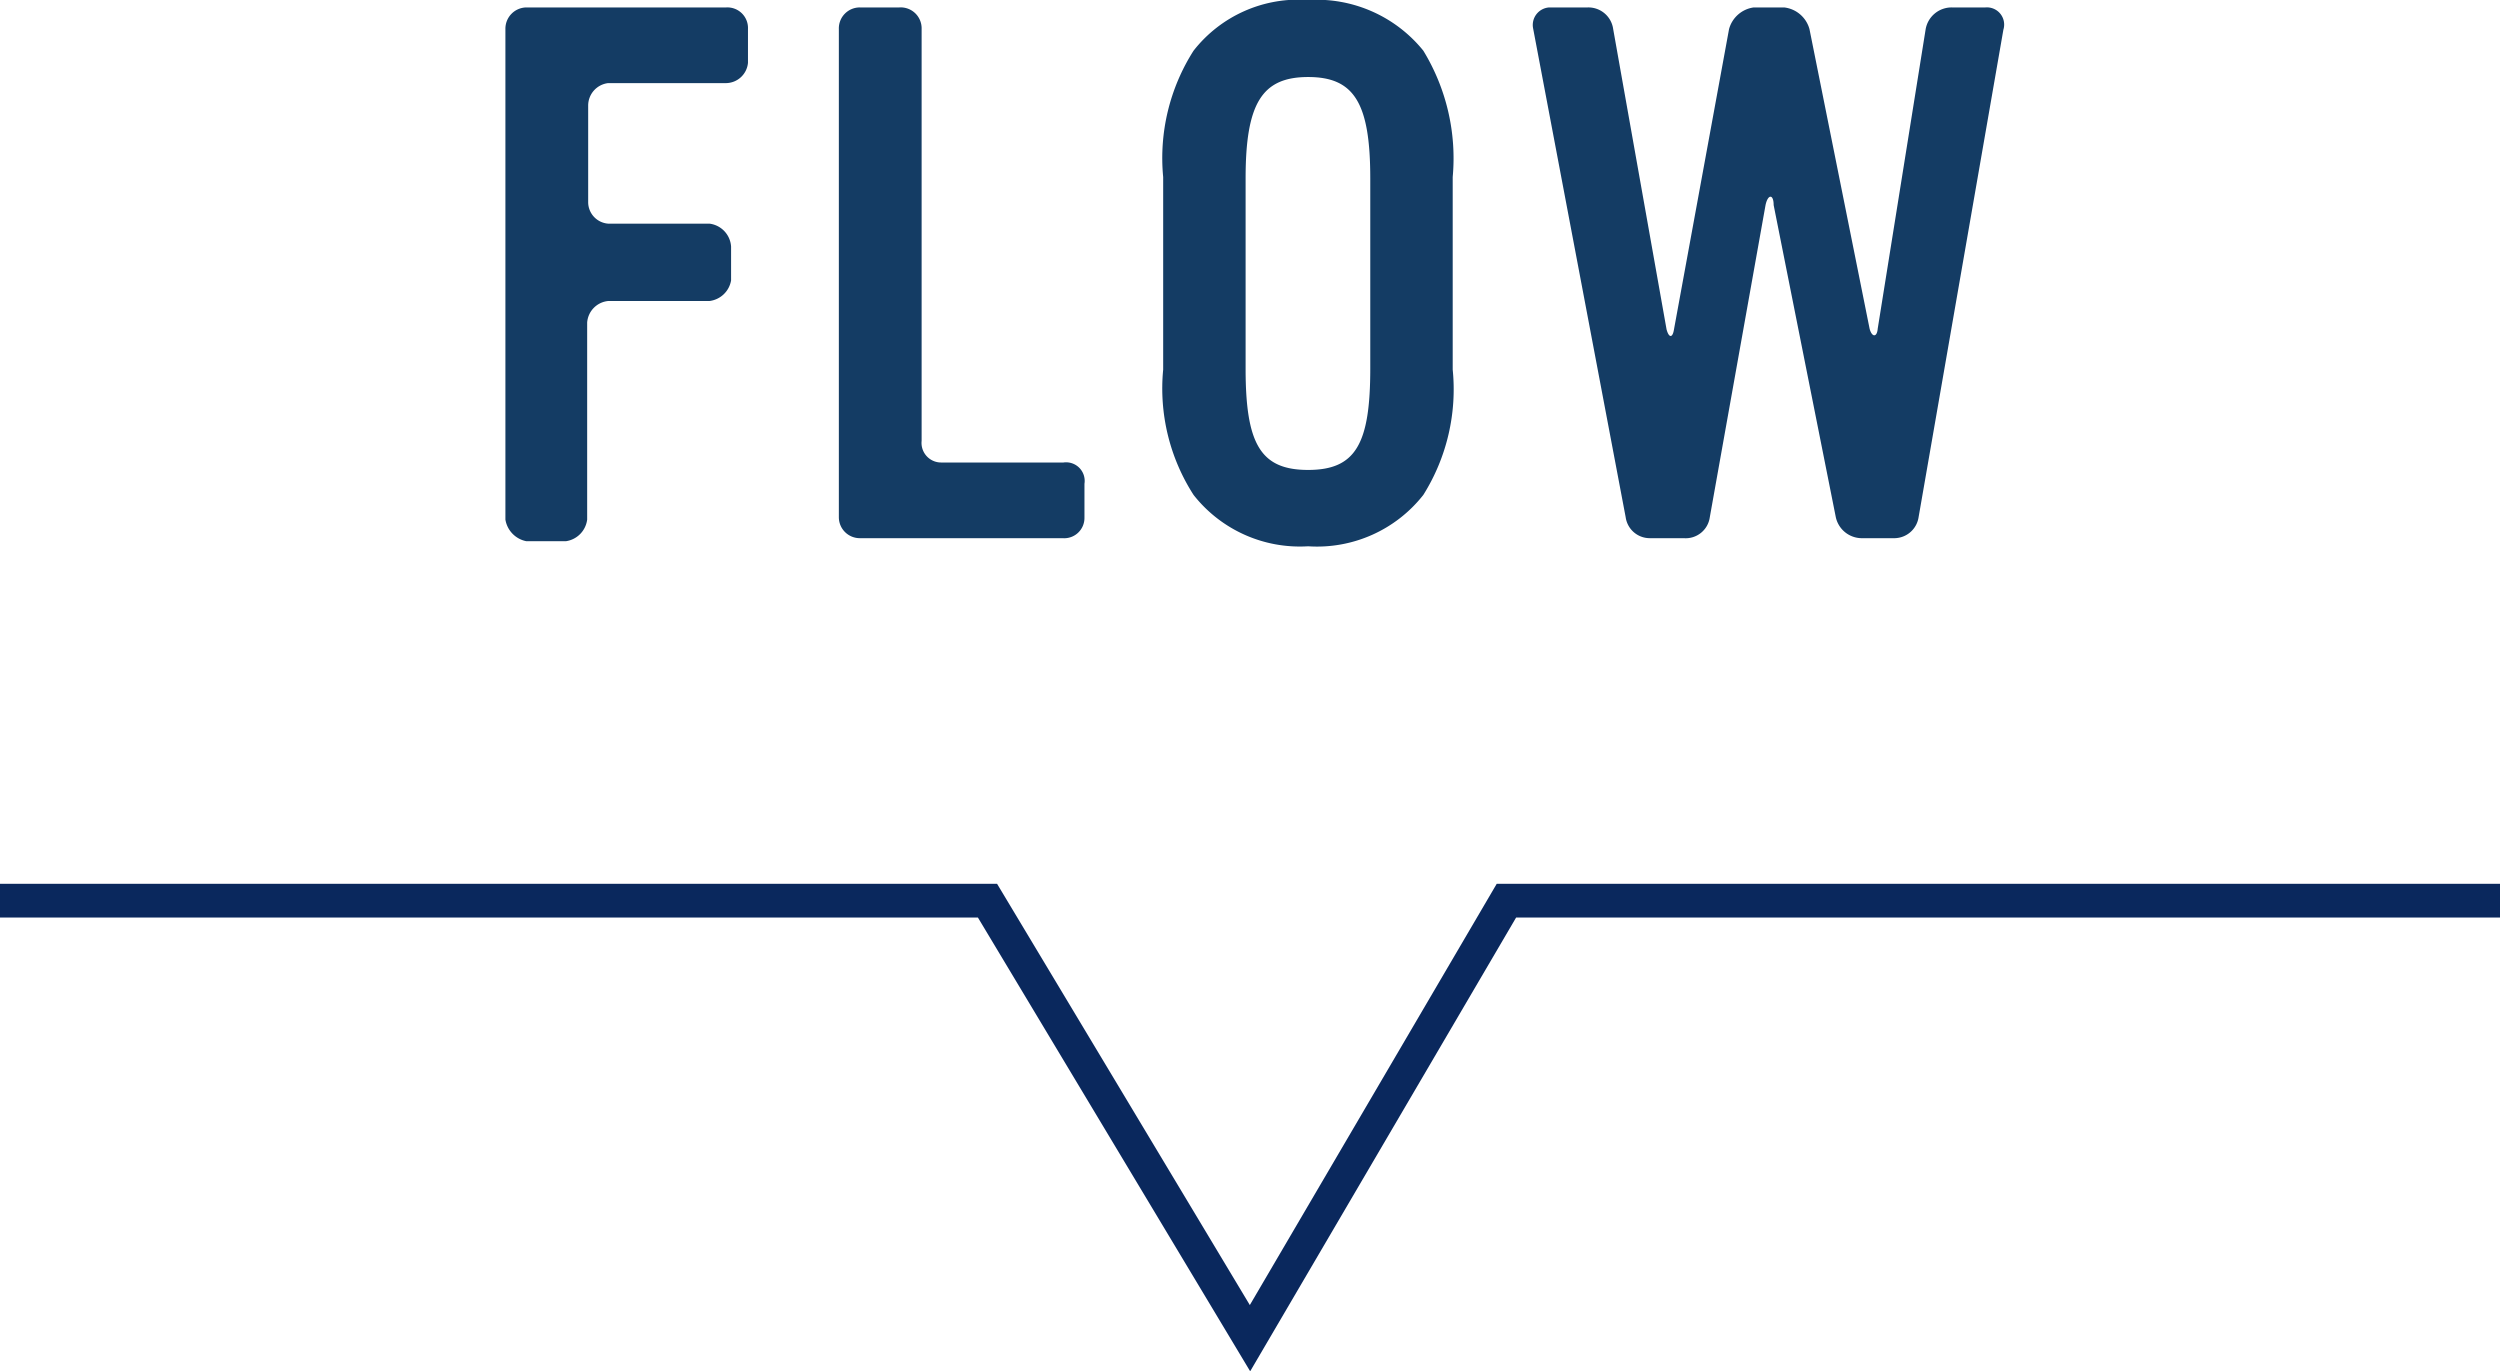 <svg xmlns="http://www.w3.org/2000/svg" viewBox="0 0 74 40.59"><defs><style>.cls-1{fill:#143c64;}.cls-2{fill:none;stroke:#0a285d;stroke-miterlimit:10;}</style></defs><g id="レイヤー_2" data-name="レイヤー 2"><g id="design"><path class="cls-1" d="M21.5,2.46H18a.67.67,0,0,0-.59.67V6a.64.64,0,0,0,.59.62h3a.73.73,0,0,1,.64.68v1a.74.74,0,0,1-.64.61H18a.69.69,0,0,0-.62.64v5.83a.74.74,0,0,1-.63.64H15.58a.78.78,0,0,1-.62-.64V.86a.63.63,0,0,1,.62-.64H21.5a.61.61,0,0,1,.64.64v1A.66.66,0,0,1,21.5,2.46Z"/><path class="cls-1" d="M31.45,15.93h-6a.62.62,0,0,1-.62-.62V.86a.62.62,0,0,1,.62-.64h1.17a.62.62,0,0,1,.66.64V13.05a.58.58,0,0,0,.59.64h3.61a.55.55,0,0,1,.62.63v1A.6.6,0,0,1,31.45,15.93Z"/><path class="cls-1" d="M42.13,14.65a4,4,0,0,1-3.41,1.52,4,4,0,0,1-3.39-1.52,5.82,5.82,0,0,1-.9-3.71V5.24a5.91,5.91,0,0,1,.9-3.74A3.94,3.94,0,0,1,38.72,0a4.06,4.06,0,0,1,3.41,1.5A6.11,6.11,0,0,1,43,5.24v5.7A5.88,5.88,0,0,1,42.13,14.65ZM40.56,5.28c0-2.24-.48-3-1.84-3s-1.85.77-1.85,3v5.63c0,2.23.44,3,1.85,3s1.84-.77,1.84-3Z"/><path class="cls-1" d="M56.79,15.31a.73.73,0,0,1-.7.62h-1a.79.79,0,0,1-.75-.62L52.5,6.07c0-.33-.17-.33-.24,0l-1.65,9.24a.72.72,0,0,1-.77.62h-1a.72.72,0,0,1-.72-.62L45.38.84a.52.52,0,0,1,.48-.62H47a.74.74,0,0,1,.75.64l1.58,8.89c.07.26.18.26.22,0L51.18.86a.88.88,0,0,1,.73-.64h.9a.88.88,0,0,1,.75.64l1.78,8.87c.07.26.22.26.24,0L57,.86a.78.78,0,0,1,.77-.64h1a.51.51,0,0,1,.53.66Z"/><polyline class="cls-2" points="0 26.66 29.23 26.66 37 39.61 44.59 26.66 74 26.66"/></g></g></svg>